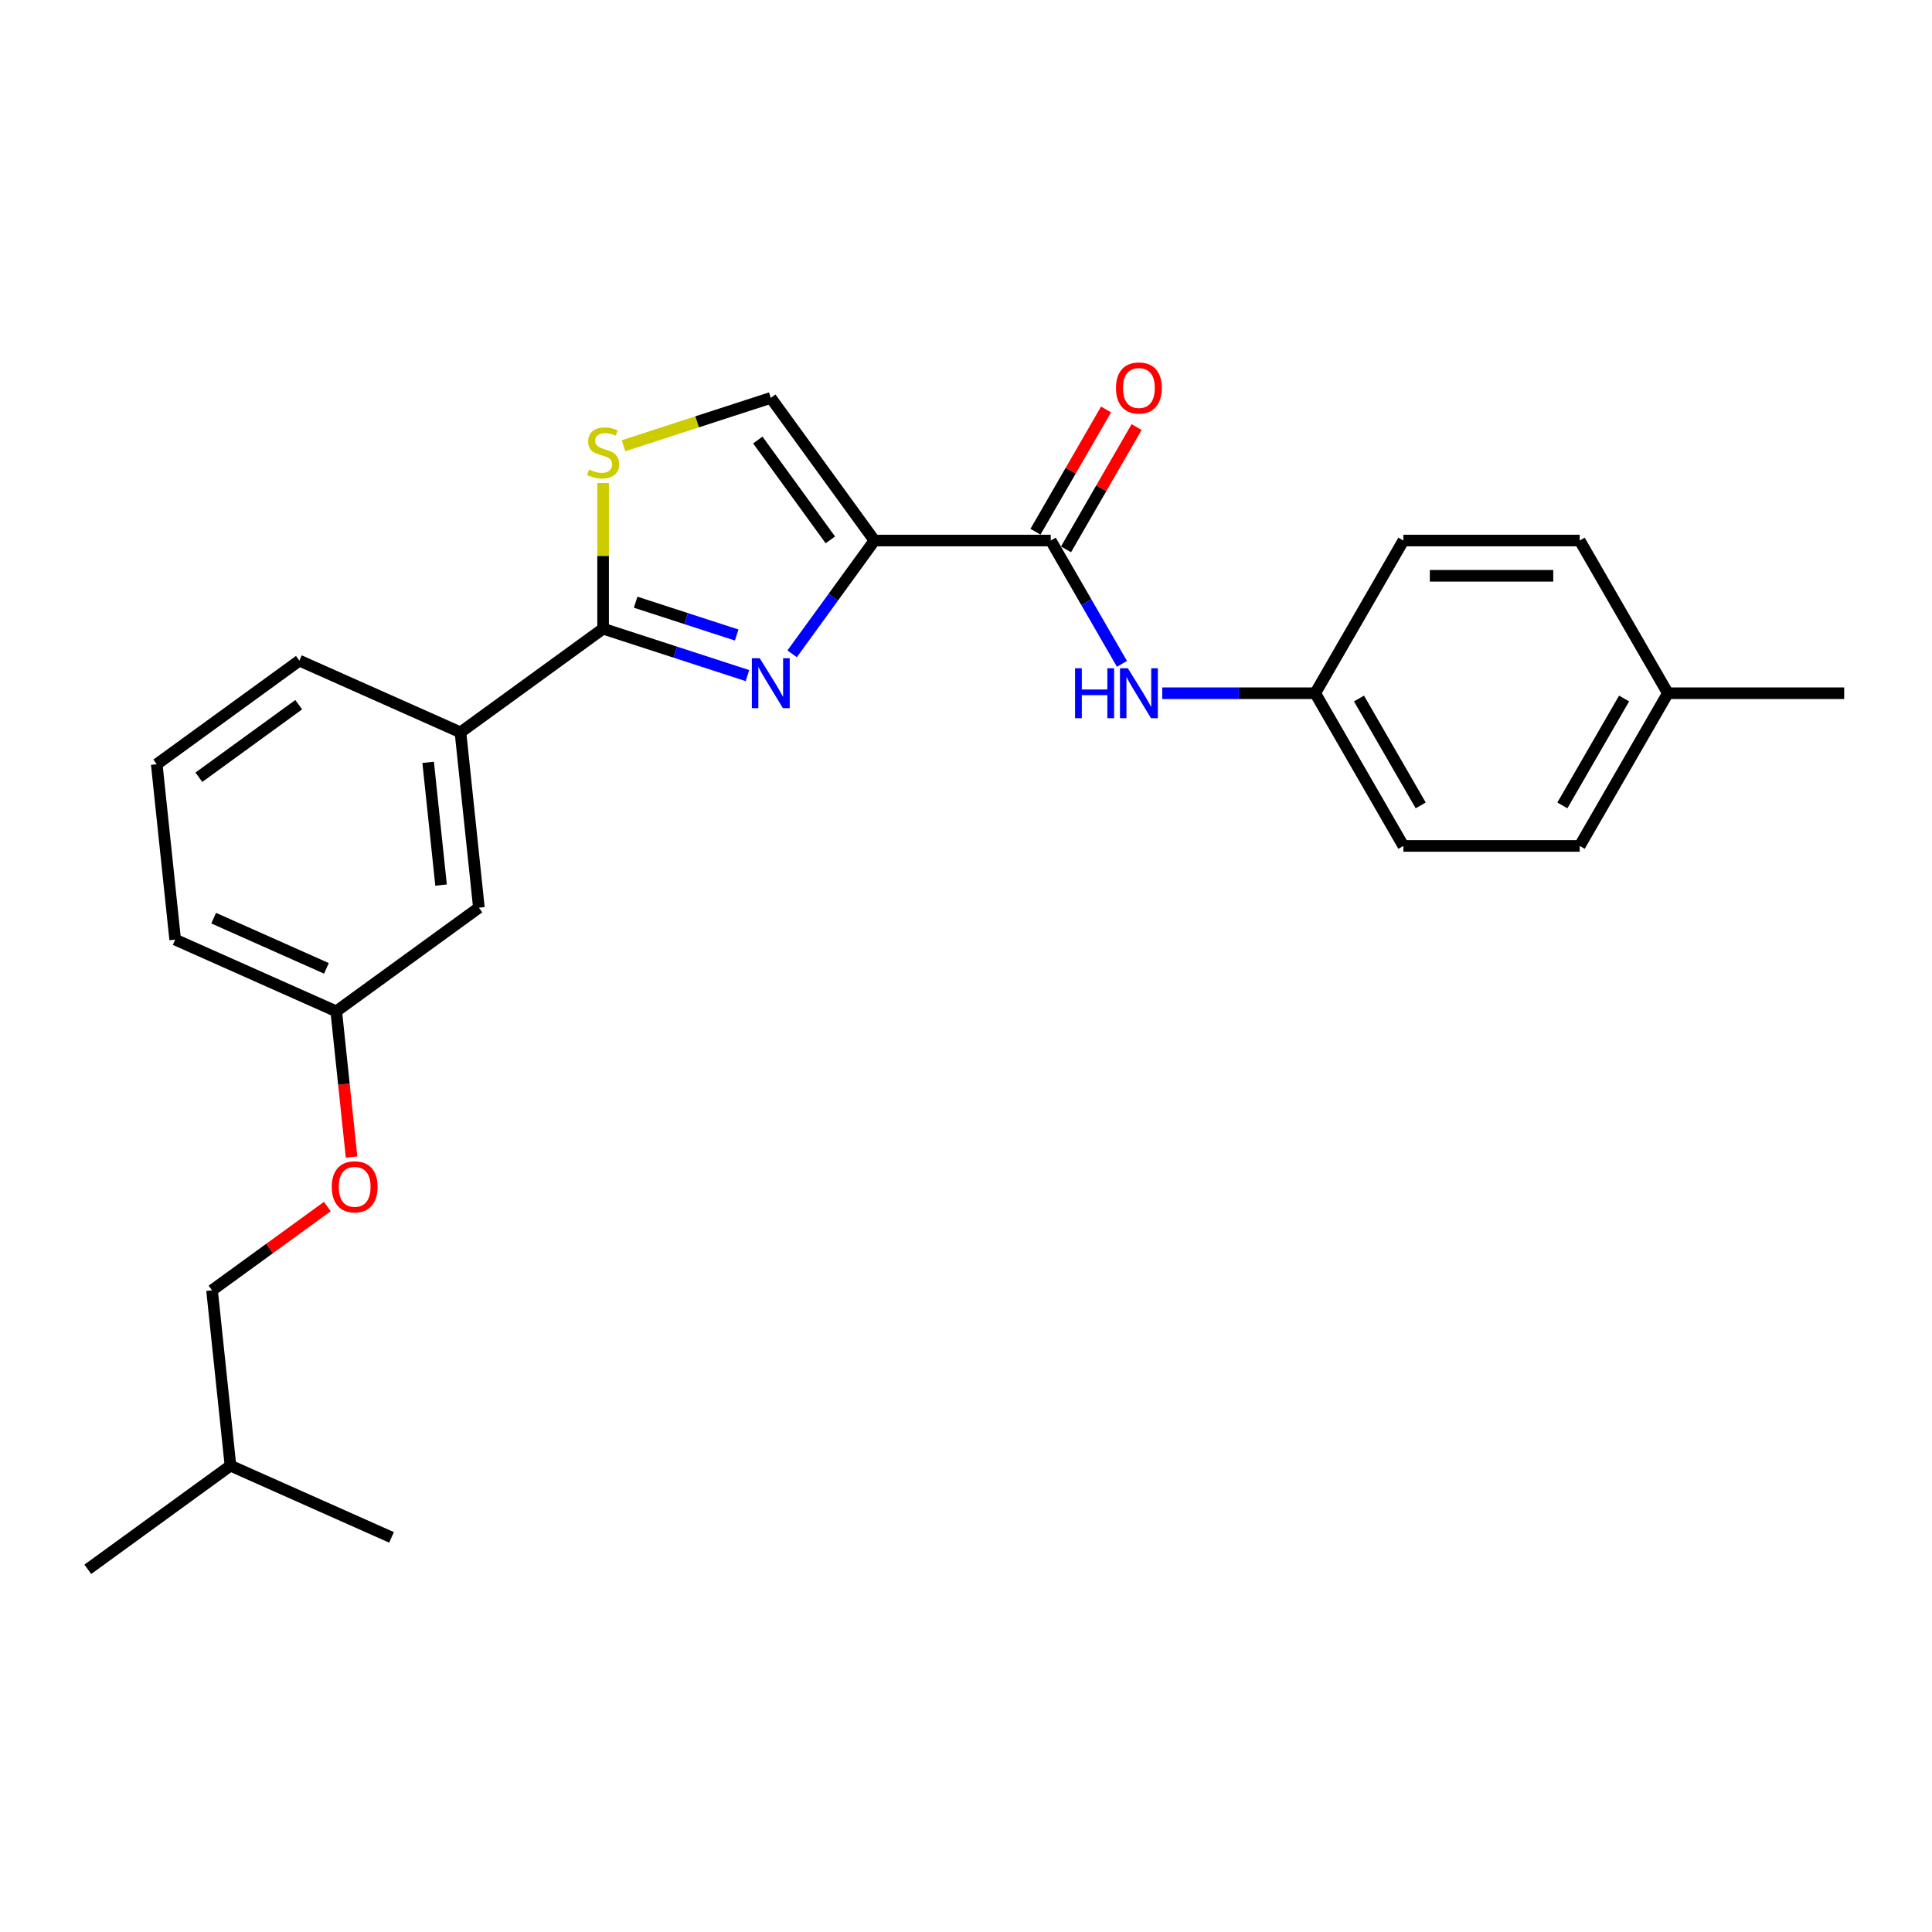<?xml version='1.0' encoding='iso-8859-1'?>
<svg version='1.1' baseProfile='full'
              xmlns='http://www.w3.org/2000/svg'
                      xmlns:rdkit='http://www.rdkit.org/xml'
                      xmlns:xlink='http://www.w3.org/1999/xlink'
                  xml:space='preserve'
width='1000px' height='1000px' viewBox='0 0 1000 1000'>
<!-- END OF HEADER -->
<rect style='opacity:1.0;fill:#FFFFFF;stroke:none' width='1000' height='1000' x='0' y='0'> </rect>
<path class='bond-0' d='M 680.759,358.818 L 726.39,279.783' style='fill:none;fill-rule:evenodd;stroke:#000000;stroke-width:6px;stroke-linecap:butt;stroke-linejoin:miter;stroke-opacity:1' />
<path class='bond-1' d='M 680.759,358.818 L 726.39,437.854' style='fill:none;fill-rule:evenodd;stroke:#000000;stroke-width:6px;stroke-linecap:butt;stroke-linejoin:miter;stroke-opacity:1' />
<path class='bond-1' d='M 703.411,361.547 L 735.353,416.872' style='fill:none;fill-rule:evenodd;stroke:#000000;stroke-width:6px;stroke-linecap:butt;stroke-linejoin:miter;stroke-opacity:1' />
<path class='bond-2' d='M 680.759,358.818 L 641.17,358.818' style='fill:none;fill-rule:evenodd;stroke:#000000;stroke-width:6px;stroke-linecap:butt;stroke-linejoin:miter;stroke-opacity:1' />
<path class='bond-2' d='M 641.17,358.818 L 601.58,358.818' style='fill:none;fill-rule:evenodd;stroke:#0000FF;stroke-width:6px;stroke-linecap:butt;stroke-linejoin:miter;stroke-opacity:1' />
<path class='bond-3' d='M 543.866,279.783 L 562.293,311.699' style='fill:none;fill-rule:evenodd;stroke:#000000;stroke-width:6px;stroke-linecap:butt;stroke-linejoin:miter;stroke-opacity:1' />
<path class='bond-3' d='M 562.293,311.699 L 580.719,343.614' style='fill:none;fill-rule:evenodd;stroke:#0000FF;stroke-width:6px;stroke-linecap:butt;stroke-linejoin:miter;stroke-opacity:1' />
<path class='bond-4' d='M 551.77,284.346 L 570.038,252.704' style='fill:none;fill-rule:evenodd;stroke:#000000;stroke-width:6px;stroke-linecap:butt;stroke-linejoin:miter;stroke-opacity:1' />
<path class='bond-4' d='M 570.038,252.704 L 588.306,221.063' style='fill:none;fill-rule:evenodd;stroke:#FF0000;stroke-width:6px;stroke-linecap:butt;stroke-linejoin:miter;stroke-opacity:1' />
<path class='bond-4' d='M 535.963,275.22 L 554.231,243.578' style='fill:none;fill-rule:evenodd;stroke:#000000;stroke-width:6px;stroke-linecap:butt;stroke-linejoin:miter;stroke-opacity:1' />
<path class='bond-4' d='M 554.231,243.578 L 572.499,211.937' style='fill:none;fill-rule:evenodd;stroke:#FF0000;stroke-width:6px;stroke-linecap:butt;stroke-linejoin:miter;stroke-opacity:1' />
<path class='bond-5' d='M 543.866,279.783 L 452.604,279.783' style='fill:none;fill-rule:evenodd;stroke:#000000;stroke-width:6px;stroke-linecap:butt;stroke-linejoin:miter;stroke-opacity:1' />
<path class='bond-6' d='M 863.283,358.818 L 817.652,437.854' style='fill:none;fill-rule:evenodd;stroke:#000000;stroke-width:6px;stroke-linecap:butt;stroke-linejoin:miter;stroke-opacity:1' />
<path class='bond-6' d='M 840.632,361.547 L 808.69,416.872' style='fill:none;fill-rule:evenodd;stroke:#000000;stroke-width:6px;stroke-linecap:butt;stroke-linejoin:miter;stroke-opacity:1' />
<path class='bond-7' d='M 863.283,358.818 L 954.545,358.818' style='fill:none;fill-rule:evenodd;stroke:#000000;stroke-width:6px;stroke-linecap:butt;stroke-linejoin:miter;stroke-opacity:1' />
<path class='bond-8' d='M 863.283,358.818 L 817.652,279.783' style='fill:none;fill-rule:evenodd;stroke:#000000;stroke-width:6px;stroke-linecap:butt;stroke-linejoin:miter;stroke-opacity:1' />
<path class='bond-9' d='M 312.166,325.414 L 312.166,287.714' style='fill:none;fill-rule:evenodd;stroke:#000000;stroke-width:6px;stroke-linecap:butt;stroke-linejoin:miter;stroke-opacity:1' />
<path class='bond-9' d='M 312.166,287.714 L 312.166,250.013' style='fill:none;fill-rule:evenodd;stroke:#CCCC00;stroke-width:6px;stroke-linecap:butt;stroke-linejoin:miter;stroke-opacity:1' />
<path class='bond-10' d='M 312.166,325.414 L 349.522,337.552' style='fill:none;fill-rule:evenodd;stroke:#000000;stroke-width:6px;stroke-linecap:butt;stroke-linejoin:miter;stroke-opacity:1' />
<path class='bond-10' d='M 349.522,337.552 L 386.879,349.69' style='fill:none;fill-rule:evenodd;stroke:#0000FF;stroke-width:6px;stroke-linecap:butt;stroke-linejoin:miter;stroke-opacity:1' />
<path class='bond-10' d='M 329.013,311.696 L 355.163,320.193' style='fill:none;fill-rule:evenodd;stroke:#000000;stroke-width:6px;stroke-linecap:butt;stroke-linejoin:miter;stroke-opacity:1' />
<path class='bond-10' d='M 355.163,320.193 L 381.312,328.689' style='fill:none;fill-rule:evenodd;stroke:#0000FF;stroke-width:6px;stroke-linecap:butt;stroke-linejoin:miter;stroke-opacity:1' />
<path class='bond-11' d='M 312.166,325.414 L 238.334,379.057' style='fill:none;fill-rule:evenodd;stroke:#000000;stroke-width:6px;stroke-linecap:butt;stroke-linejoin:miter;stroke-opacity:1' />
<path class='bond-12' d='M 322.734,230.718 L 360.848,218.334' style='fill:none;fill-rule:evenodd;stroke:#CCCC00;stroke-width:6px;stroke-linecap:butt;stroke-linejoin:miter;stroke-opacity:1' />
<path class='bond-12' d='M 360.848,218.334 L 398.962,205.951' style='fill:none;fill-rule:evenodd;stroke:#000000;stroke-width:6px;stroke-linecap:butt;stroke-linejoin:miter;stroke-opacity:1' />
<path class='bond-13' d='M 398.962,205.951 L 452.604,279.783' style='fill:none;fill-rule:evenodd;stroke:#000000;stroke-width:6px;stroke-linecap:butt;stroke-linejoin:miter;stroke-opacity:1' />
<path class='bond-13' d='M 392.242,227.754 L 429.791,279.437' style='fill:none;fill-rule:evenodd;stroke:#000000;stroke-width:6px;stroke-linecap:butt;stroke-linejoin:miter;stroke-opacity:1' />
<path class='bond-14' d='M 452.604,279.783 L 431.306,309.097' style='fill:none;fill-rule:evenodd;stroke:#000000;stroke-width:6px;stroke-linecap:butt;stroke-linejoin:miter;stroke-opacity:1' />
<path class='bond-14' d='M 431.306,309.097 L 410.008,338.411' style='fill:none;fill-rule:evenodd;stroke:#0000FF;stroke-width:6px;stroke-linecap:butt;stroke-linejoin:miter;stroke-opacity:1' />
<path class='bond-15' d='M 109.748,667.866 L 119.287,758.628' style='fill:none;fill-rule:evenodd;stroke:#000000;stroke-width:6px;stroke-linecap:butt;stroke-linejoin:miter;stroke-opacity:1' />
<path class='bond-16' d='M 109.748,667.866 L 139.591,646.183' style='fill:none;fill-rule:evenodd;stroke:#000000;stroke-width:6px;stroke-linecap:butt;stroke-linejoin:miter;stroke-opacity:1' />
<path class='bond-16' d='M 139.591,646.183 L 169.435,624.501' style='fill:none;fill-rule:evenodd;stroke:#FF0000;stroke-width:6px;stroke-linecap:butt;stroke-linejoin:miter;stroke-opacity:1' />
<path class='bond-17' d='M 181.967,598.873 L 178.004,561.167' style='fill:none;fill-rule:evenodd;stroke:#FF0000;stroke-width:6px;stroke-linecap:butt;stroke-linejoin:miter;stroke-opacity:1' />
<path class='bond-17' d='M 178.004,561.167 L 174.041,523.461' style='fill:none;fill-rule:evenodd;stroke:#000000;stroke-width:6px;stroke-linecap:butt;stroke-linejoin:miter;stroke-opacity:1' />
<path class='bond-18' d='M 119.287,758.628 L 45.455,812.27' style='fill:none;fill-rule:evenodd;stroke:#000000;stroke-width:6px;stroke-linecap:butt;stroke-linejoin:miter;stroke-opacity:1' />
<path class='bond-19' d='M 119.287,758.628 L 202.659,795.748' style='fill:none;fill-rule:evenodd;stroke:#000000;stroke-width:6px;stroke-linecap:butt;stroke-linejoin:miter;stroke-opacity:1' />
<path class='bond-20' d='M 81.129,395.579 L 154.962,341.937' style='fill:none;fill-rule:evenodd;stroke:#000000;stroke-width:6px;stroke-linecap:butt;stroke-linejoin:miter;stroke-opacity:1' />
<path class='bond-20' d='M 102.933,402.3 L 154.615,364.75' style='fill:none;fill-rule:evenodd;stroke:#000000;stroke-width:6px;stroke-linecap:butt;stroke-linejoin:miter;stroke-opacity:1' />
<path class='bond-21' d='M 81.129,395.579 L 90.669,486.342' style='fill:none;fill-rule:evenodd;stroke:#000000;stroke-width:6px;stroke-linecap:butt;stroke-linejoin:miter;stroke-opacity:1' />
<path class='bond-22' d='M 154.962,341.937 L 238.334,379.057' style='fill:none;fill-rule:evenodd;stroke:#000000;stroke-width:6px;stroke-linecap:butt;stroke-linejoin:miter;stroke-opacity:1' />
<path class='bond-23' d='M 238.334,379.057 L 247.873,469.819' style='fill:none;fill-rule:evenodd;stroke:#000000;stroke-width:6px;stroke-linecap:butt;stroke-linejoin:miter;stroke-opacity:1' />
<path class='bond-23' d='M 221.612,394.579 L 228.29,458.112' style='fill:none;fill-rule:evenodd;stroke:#000000;stroke-width:6px;stroke-linecap:butt;stroke-linejoin:miter;stroke-opacity:1' />
<path class='bond-24' d='M 247.873,469.819 L 174.041,523.461' style='fill:none;fill-rule:evenodd;stroke:#000000;stroke-width:6px;stroke-linecap:butt;stroke-linejoin:miter;stroke-opacity:1' />
<path class='bond-25' d='M 174.041,523.461 L 90.669,486.342' style='fill:none;fill-rule:evenodd;stroke:#000000;stroke-width:6px;stroke-linecap:butt;stroke-linejoin:miter;stroke-opacity:1' />
<path class='bond-25' d='M 168.959,501.219 L 110.598,475.235' style='fill:none;fill-rule:evenodd;stroke:#000000;stroke-width:6px;stroke-linecap:butt;stroke-linejoin:miter;stroke-opacity:1' />
<path class='bond-26' d='M 726.39,279.783 L 817.652,279.783' style='fill:none;fill-rule:evenodd;stroke:#000000;stroke-width:6px;stroke-linecap:butt;stroke-linejoin:miter;stroke-opacity:1' />
<path class='bond-26' d='M 740.08,298.035 L 803.963,298.035' style='fill:none;fill-rule:evenodd;stroke:#000000;stroke-width:6px;stroke-linecap:butt;stroke-linejoin:miter;stroke-opacity:1' />
<path class='bond-27' d='M 726.39,437.854 L 817.652,437.854' style='fill:none;fill-rule:evenodd;stroke:#000000;stroke-width:6px;stroke-linecap:butt;stroke-linejoin:miter;stroke-opacity:1' />
<path  class='atom-2' d='M 556.442 345.896
L 559.947 345.896
L 559.947 356.884
L 573.161 356.884
L 573.161 345.896
L 576.666 345.896
L 576.666 371.741
L 573.161 371.741
L 573.161 359.804
L 559.947 359.804
L 559.947 371.741
L 556.442 371.741
L 556.442 345.896
' fill='#0000FF'/>
<path  class='atom-2' d='M 583.784 345.896
L 592.253 359.585
Q 593.093 360.936, 594.444 363.381
Q 595.794 365.827, 595.867 365.973
L 595.867 345.896
L 599.299 345.896
L 599.299 371.741
L 595.758 371.741
L 586.668 356.774
Q 585.609 355.022, 584.478 353.014
Q 583.383 351.006, 583.054 350.386
L 583.054 371.741
L 579.696 371.741
L 579.696 345.896
L 583.784 345.896
' fill='#0000FF'/>
<path  class='atom-3' d='M 577.633 200.821
Q 577.633 194.615, 580.7 191.147
Q 583.766 187.679, 589.497 187.679
Q 595.229 187.679, 598.295 191.147
Q 601.361 194.615, 601.361 200.821
Q 601.361 207.1, 598.258 210.677
Q 595.155 214.218, 589.497 214.218
Q 583.802 214.218, 580.7 210.677
Q 577.633 207.136, 577.633 200.821
M 589.497 211.298
Q 593.44 211.298, 595.557 208.669
Q 597.711 206.005, 597.711 200.821
Q 597.711 195.747, 595.557 193.191
Q 593.44 190.599, 589.497 190.599
Q 585.555 190.599, 583.401 193.155
Q 581.284 195.71, 581.284 200.821
Q 581.284 206.041, 583.401 208.669
Q 585.555 211.298, 589.497 211.298
' fill='#FF0000'/>
<path  class='atom-6' d='M 304.865 243.023
Q 305.157 243.132, 306.362 243.643
Q 307.567 244.154, 308.881 244.483
Q 310.232 244.775, 311.546 244.775
Q 313.992 244.775, 315.415 243.607
Q 316.839 242.402, 316.839 240.321
Q 316.839 238.898, 316.109 238.022
Q 315.415 237.145, 314.32 236.671
Q 313.225 236.196, 311.4 235.649
Q 309.1 234.955, 307.713 234.298
Q 306.362 233.641, 305.376 232.254
Q 304.427 230.867, 304.427 228.53
Q 304.427 225.281, 306.618 223.274
Q 308.844 221.266, 313.225 221.266
Q 316.218 221.266, 319.613 222.69
L 318.774 225.5
Q 315.671 224.223, 313.334 224.223
Q 310.816 224.223, 309.428 225.281
Q 308.041 226.304, 308.078 228.092
Q 308.078 229.479, 308.771 230.319
Q 309.501 231.159, 310.524 231.633
Q 311.582 232.108, 313.334 232.655
Q 315.671 233.385, 317.058 234.116
Q 318.445 234.846, 319.431 236.342
Q 320.453 237.803, 320.453 240.321
Q 320.453 243.899, 318.044 245.834
Q 315.671 247.732, 311.692 247.732
Q 309.392 247.732, 307.64 247.221
Q 305.924 246.746, 303.88 245.907
L 304.865 243.023
' fill='#CCCC00'/>
<path  class='atom-9' d='M 393.249 340.693
L 401.718 354.382
Q 402.557 355.733, 403.908 358.179
Q 405.259 360.625, 405.332 360.771
L 405.332 340.693
L 408.763 340.693
L 408.763 366.538
L 405.222 366.538
L 396.133 351.571
Q 395.074 349.819, 393.942 347.811
Q 392.847 345.804, 392.519 345.183
L 392.519 366.538
L 389.16 366.538
L 389.16 340.693
L 393.249 340.693
' fill='#0000FF'/>
<path  class='atom-11' d='M 171.716 614.296
Q 171.716 608.09, 174.783 604.623
Q 177.849 601.155, 183.58 601.155
Q 189.311 601.155, 192.378 604.623
Q 195.444 608.09, 195.444 614.296
Q 195.444 620.575, 192.341 624.153
Q 189.238 627.694, 183.58 627.694
Q 177.885 627.694, 174.783 624.153
Q 171.716 620.612, 171.716 614.296
M 183.58 624.773
Q 187.523 624.773, 189.64 622.145
Q 191.794 619.48, 191.794 614.296
Q 191.794 609.222, 189.64 606.667
Q 187.523 604.075, 183.58 604.075
Q 179.638 604.075, 177.484 606.63
Q 175.367 609.186, 175.367 614.296
Q 175.367 619.516, 177.484 622.145
Q 179.638 624.773, 183.58 624.773
' fill='#FF0000'/>
</svg>
